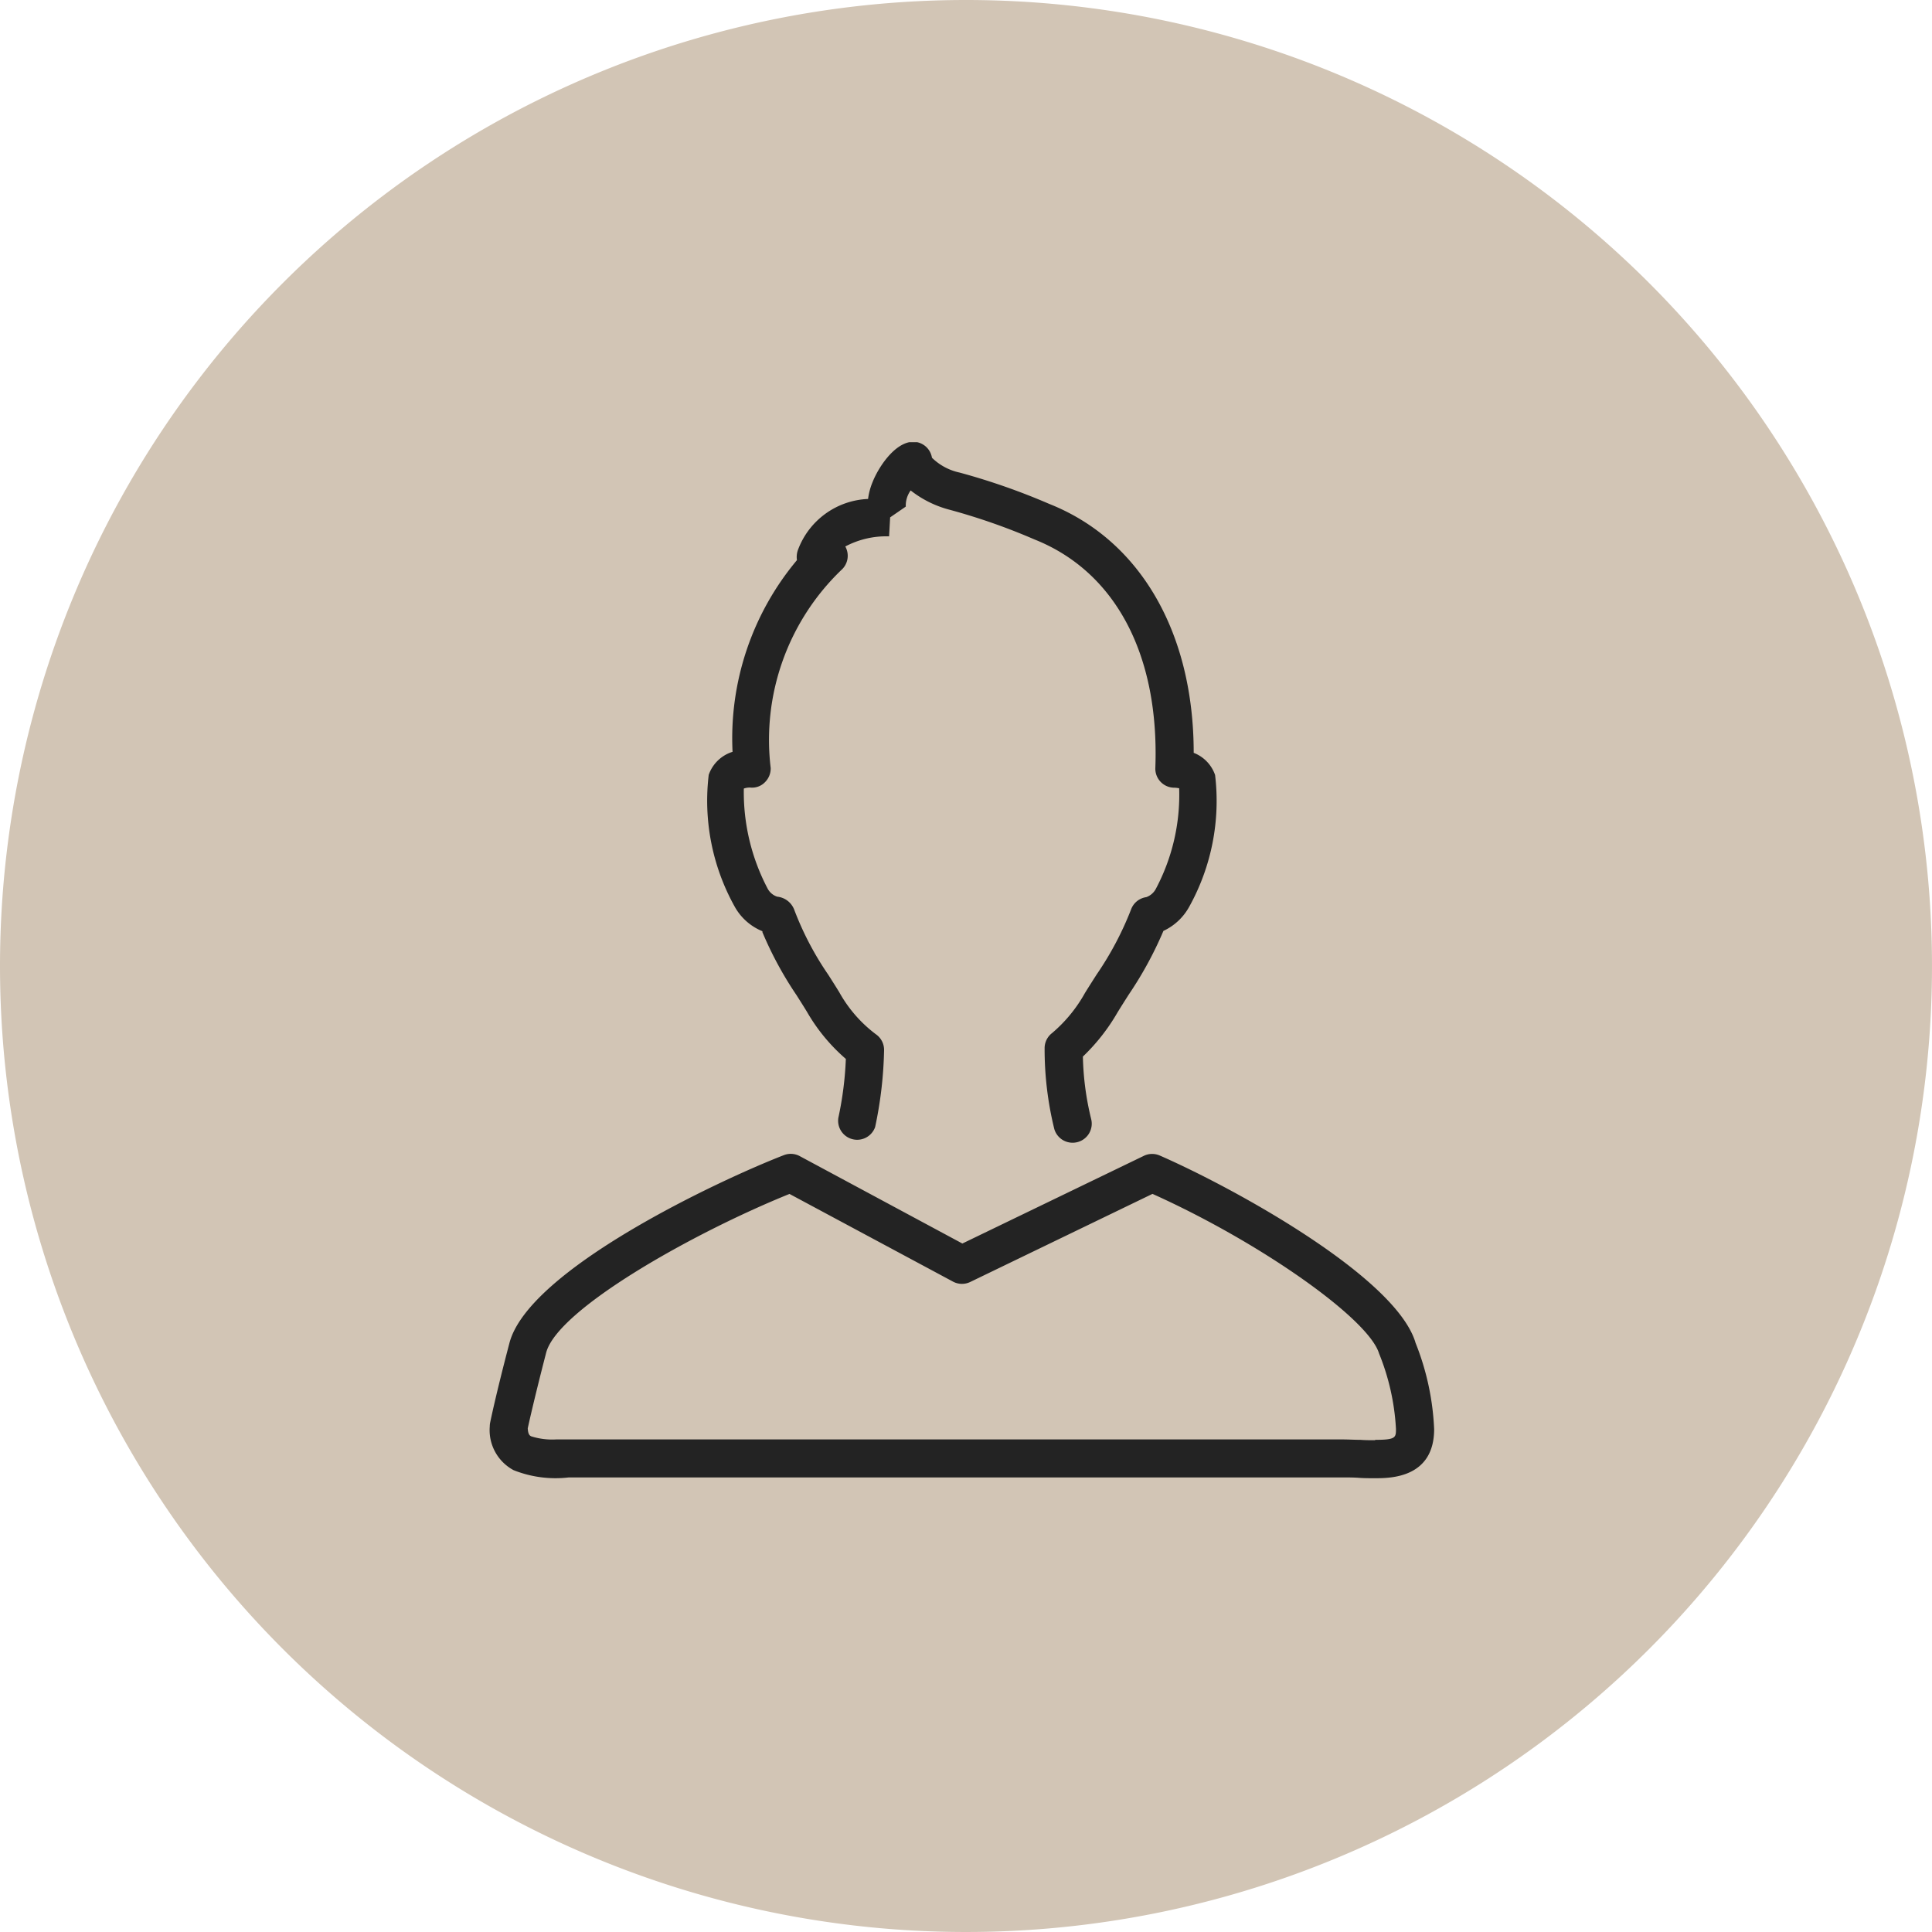 <svg xmlns="http://www.w3.org/2000/svg" xmlns:xlink="http://www.w3.org/1999/xlink" width="42" height="42" viewBox="0 0 42 42"><defs><clipPath id="clip-path"><rect id="Rectangle_67" data-name="Rectangle 67" width="42" height="42" fill="#d2c5b5"></rect></clipPath><clipPath id="clip-path-2"><rect id="Rectangle_71" data-name="Rectangle 71" width="20.53" height="22.519" fill="#232323"></rect></clipPath></defs><g id="cart-ico-mbl" transform="translate(-1284 -102)"><g id="Group_86" data-name="Group 86" transform="translate(1284 102)"><g id="Group_85" data-name="Group 85" clip-path="url(#clip-path)"><path id="Path_137" data-name="Path 137" d="M21,0A21,21,0,1,1,0,21,21,21,0,0,1,21,0" fill="#d2c5b5"></path></g></g><g id="Group_92" data-name="Group 92" transform="translate(1294.647 111.613)" clip-path="url(#clip-path-2)"><path id="Path_146" data-name="Path 146" d="M20.123,41.521c-.433-1.424-3.932-3.351-5.558-4.062a.414.414,0,0,0-.346.007l-3.945,1.906-3.535-1.9a.414.414,0,0,0-.346-.021C4.978,38,.841,39.939.427,41.538c-.3,1.142-.413,1.7-.418,1.725A.418.418,0,0,0,0,43.348a.987.987,0,0,0,.518.951,2.463,2.463,0,0,0,1.2.158c.093,0,.187,0,.282,0H18.534c.124,0,.247,0,.366.009s.239.008.35.008c.317,0,1.28,0,1.28-1.067a5.7,5.7,0,0,0-.407-1.882m-.873,2.123c-.1,0-.209,0-.32-.008-.129,0-.261-.009-.4-.009H2c-.1,0-.2,0-.3,0s-.175,0-.259,0h0A1.508,1.508,0,0,1,.9,43.563c-.026-.014-.067-.032-.074-.174.033-.153.156-.7.4-1.643s3.183-2.6,5.29-3.452L10.07,40.2a.413.413,0,0,0,.375.008l3.962-1.915C16.736,39.34,19.1,41,19.332,41.761A5.069,5.069,0,0,1,19.7,43.4c0,.189,0,.24-.453.24" transform="translate(0 -21.952)" fill="#232323"></path><path id="Path_147" data-name="Path 147" d="M12.575,10.644a7.858,7.858,0,0,0,.745,1.377c.075.119.152.239.229.366a3.955,3.955,0,0,0,.843,1.02,7.414,7.414,0,0,1-.163,1.28.414.414,0,0,0,.8.2,8.784,8.784,0,0,0,.194-1.665.413.413,0,0,0-.178-.351,2.906,2.906,0,0,1-.795-.912c-.08-.131-.16-.256-.238-.379a6.651,6.651,0,0,1-.745-1.424A.443.443,0,0,0,12.9,9.88a.363.363,0,0,1-.208-.175,4.5,4.5,0,0,1-.518-2.175.358.358,0,0,1,.158-.021.388.388,0,0,0,.306-.122.416.416,0,0,0,.12-.306,5.122,5.122,0,0,1,1.533-4.3.413.413,0,0,0,.105-.482.294.294,0,0,0-.016-.032,1.9,1.9,0,0,1,.952-.22l.023-.413.34-.234a.56.56,0,0,1,.106-.351,2.308,2.308,0,0,0,.841.418,13.621,13.621,0,0,1,1.848.646c1.763.7,2.721,2.51,2.63,4.969a.414.414,0,0,0,.405.429c.076,0,.115.017.113.009a4.355,4.355,0,0,1-.507,2.19.381.381,0,0,1-.207.18.414.414,0,0,0-.331.266,6.962,6.962,0,0,1-.749,1.416c-.084.131-.168.263-.253.4a3.143,3.143,0,0,1-.717.874.413.413,0,0,0-.161.33,7.276,7.276,0,0,0,.21,1.753.414.414,0,0,0,.4.3.419.419,0,0,0,.11-.015.414.414,0,0,0,.29-.508,6.2,6.2,0,0,1-.178-1.35,4.288,4.288,0,0,0,.753-.96c.082-.134.164-.262.244-.388a8.148,8.148,0,0,0,.754-1.384,1.233,1.233,0,0,0,.562-.528,4.739,4.739,0,0,0,.561-2.861.794.794,0,0,0-.465-.482c0-2.619-1.168-4.631-3.144-5.413a14.448,14.448,0,0,0-1.946-.68,1.224,1.224,0,0,1-.6-.322.413.413,0,0,0-.489-.339c-.361.072-.677.556-.8.863a1.425,1.425,0,0,0-.1.372,1.7,1.7,0,0,0-1.526,1.113.449.449,0,0,0-.02.217,6.033,6.033,0,0,0-1.4,4.167.8.8,0,0,0-.518.5,4.731,4.731,0,0,0,.561,2.859,1.211,1.211,0,0,0,.611.543" transform="translate(-6.651 0)" fill="#232323"></path></g></g></svg>